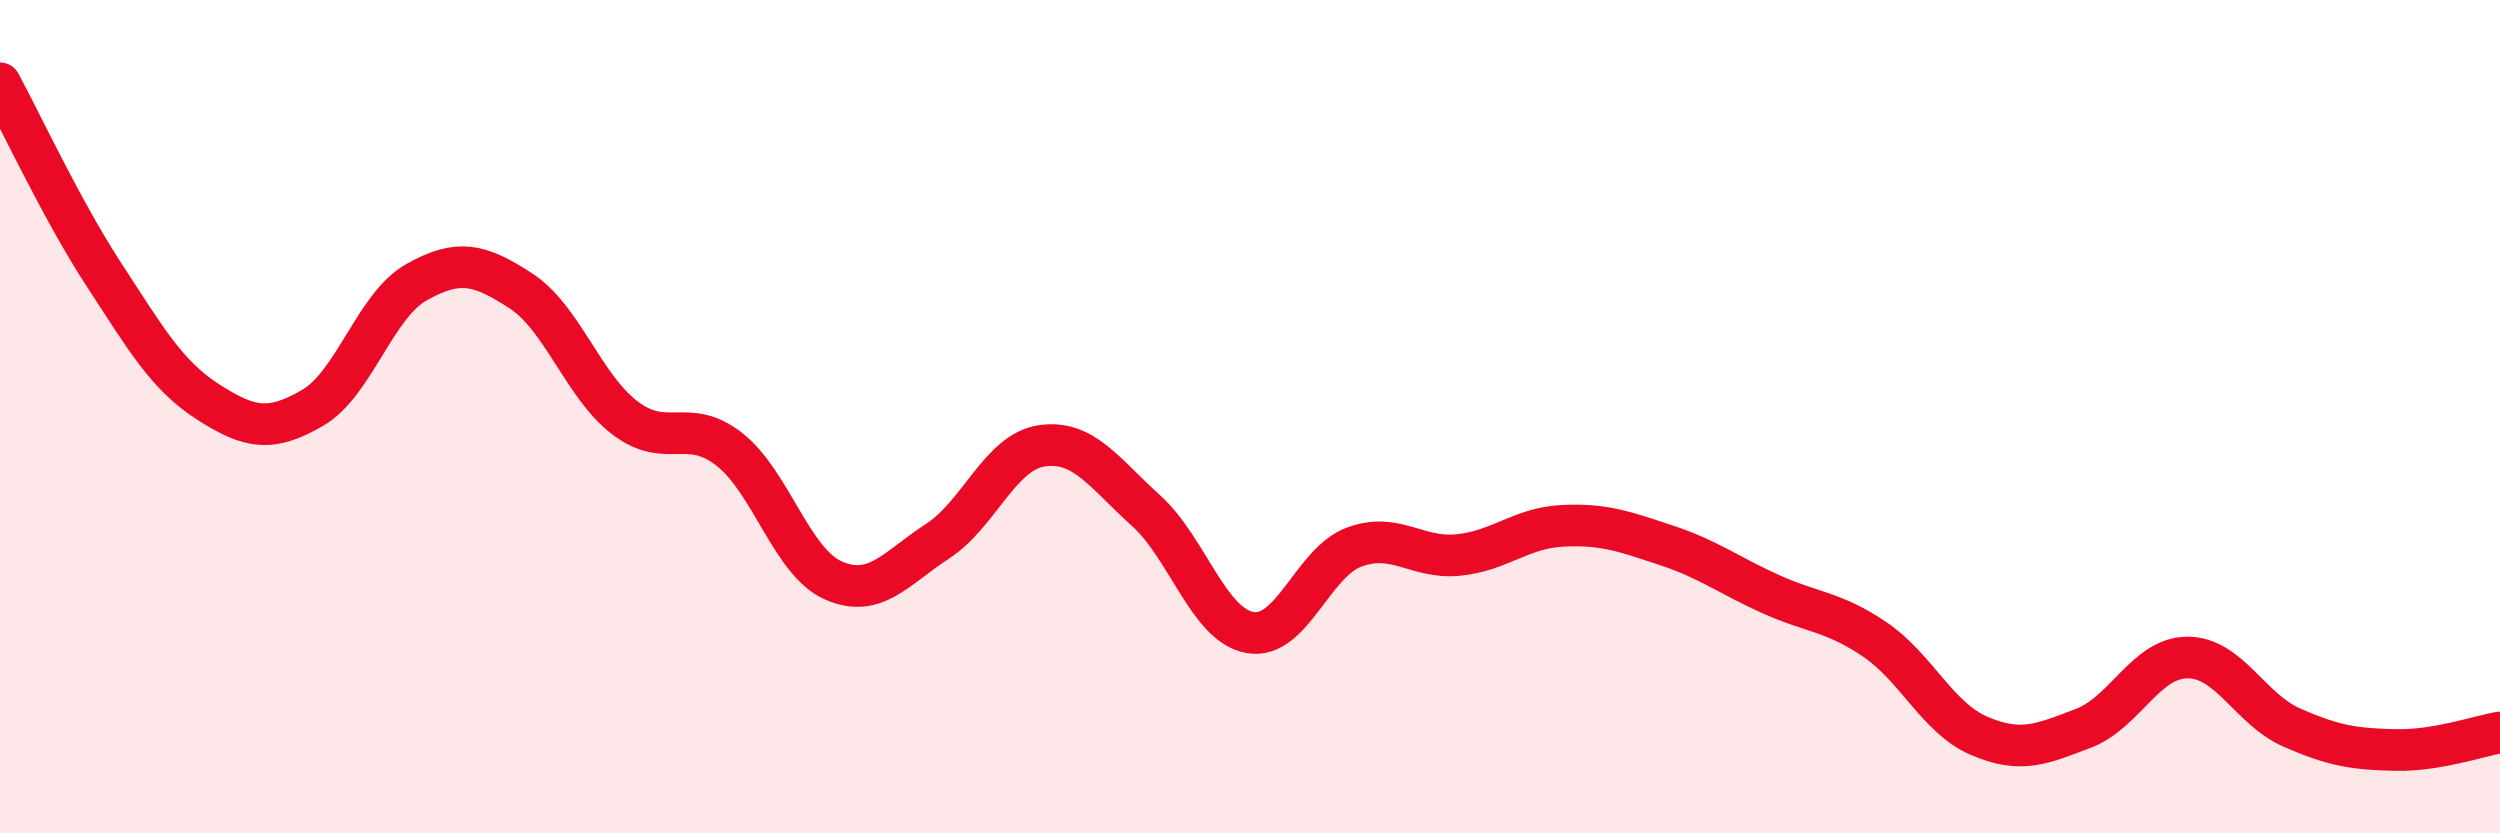 
    <svg width="60" height="20" viewBox="0 0 60 20" xmlns="http://www.w3.org/2000/svg">
      <path
        d="M 0,2 C 0.5,2.92 1.5,5.07 2.5,6.6 C 3.5,8.13 4,9.01 5,9.65 C 6,10.29 6.5,10.37 7.5,9.79 C 8.5,9.21 9,7.33 10,6.77 C 11,6.21 11.5,6.33 12.5,6.98 C 13.5,7.63 14,9.27 15,10.03 C 16,10.79 16.5,10 17.5,10.78 C 18.5,11.56 19,13.49 20,13.93 C 21,14.37 21.5,13.64 22.5,12.99 C 23.5,12.34 24,10.85 25,10.7 C 26,10.55 26.5,11.35 27.5,12.25 C 28.5,13.15 29,15 30,15.18 C 31,15.36 31.5,13.5 32.5,13.13 C 33.5,12.76 34,13.42 35,13.32 C 36,13.22 36.5,12.67 37.5,12.62 C 38.5,12.57 39,12.76 40,13.09 C 41,13.42 41.5,13.81 42.5,14.26 C 43.5,14.71 44,14.67 45,15.35 C 46,16.03 46.5,17.23 47.5,17.66 C 48.5,18.09 49,17.86 50,17.48 C 51,17.1 51.5,15.78 52.5,15.78 C 53.5,15.78 54,17.02 55,17.46 C 56,17.9 56.5,17.98 57.5,18 C 58.5,18.02 59.5,17.66 60,17.58L60 20L0 20Z"
        fill="#EB0A25"
        opacity="0.1"
        stroke-linecap="round"
        stroke-linejoin="round"
      />
      <path
        d="M 0,2 C 0.5,2.92 1.5,5.07 2.5,6.6 C 3.5,8.13 4,9.01 5,9.65 C 6,10.29 6.5,10.37 7.5,9.79 C 8.5,9.21 9,7.33 10,6.77 C 11,6.21 11.5,6.33 12.5,6.98 C 13.5,7.63 14,9.27 15,10.03 C 16,10.79 16.5,10 17.5,10.78 C 18.5,11.56 19,13.49 20,13.93 C 21,14.37 21.5,13.64 22.5,12.99 C 23.5,12.34 24,10.85 25,10.7 C 26,10.55 26.5,11.35 27.5,12.25 C 28.5,13.15 29,15 30,15.18 C 31,15.36 31.5,13.5 32.5,13.13 C 33.5,12.76 34,13.42 35,13.32 C 36,13.22 36.5,12.67 37.5,12.62 C 38.5,12.57 39,12.76 40,13.09 C 41,13.42 41.5,13.81 42.5,14.26 C 43.5,14.71 44,14.67 45,15.35 C 46,16.03 46.5,17.23 47.5,17.66 C 48.5,18.09 49,17.86 50,17.48 C 51,17.1 51.5,15.78 52.5,15.78 C 53.5,15.78 54,17.02 55,17.46 C 56,17.9 56.5,17.98 57.5,18 C 58.5,18.02 59.5,17.66 60,17.58"
        stroke="#EB0A25"
        stroke-width="1"
        fill="none"
        stroke-linecap="round"
        stroke-linejoin="round"
      />
    </svg>
  